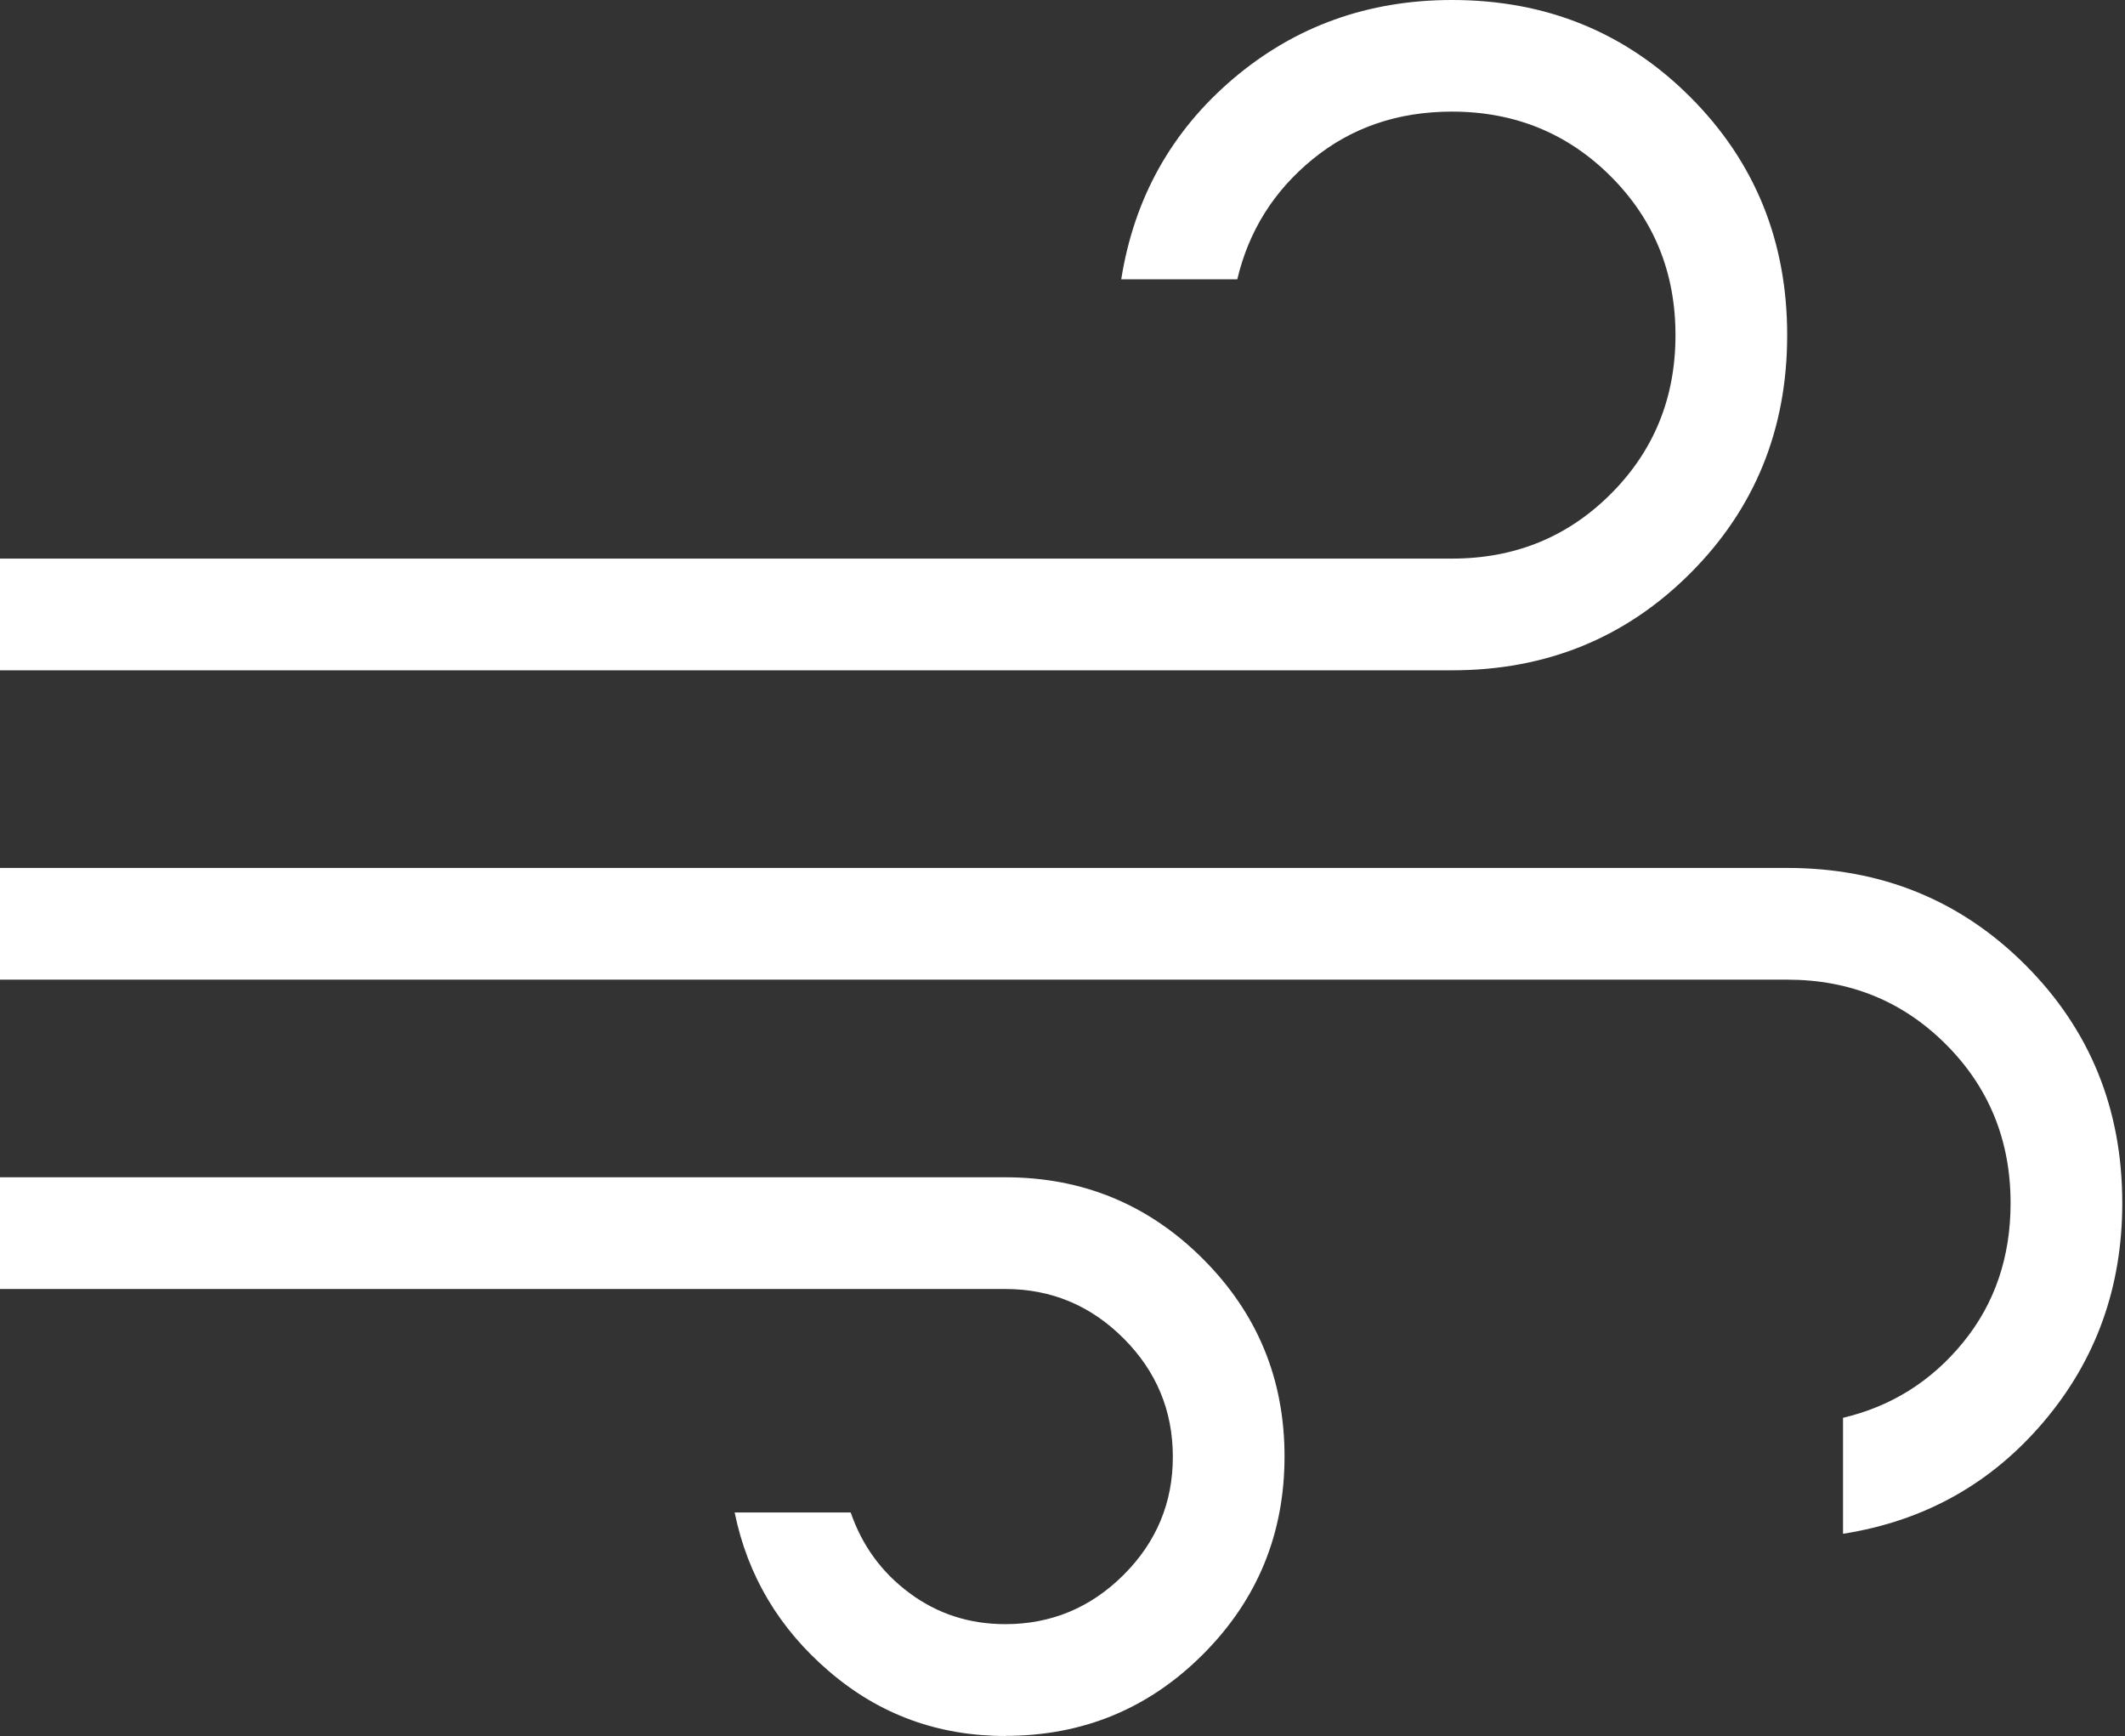 <svg xmlns="http://www.w3.org/2000/svg" fill="none" viewBox="0 0 655 535" height="535" width="655">
<rect x="0" y="0" width="655" height="535" fill="#333333" stroke="none"/>
<path fill="white" d="M309.866 535C289.116 535 271.018 528.367 255.57 515.1C240.123 501.879 230.414 485.548 226.443 466.107H262.215C265.727 476.321 271.775 484.607 280.359 490.965C288.944 497.346 298.779 500.536 309.866 500.536C324.028 500.536 336.181 495.475 346.326 485.353C356.472 475.23 361.533 463.077 361.51 448.892C361.487 434.707 356.426 422.565 346.326 412.465C336.181 402.32 324.028 397.248 309.866 397.248H0V362.818H309.866C333.714 362.818 354.027 371.207 370.806 387.986C387.584 404.765 395.962 425.078 395.939 448.926C395.916 472.774 387.538 493.076 370.806 509.832C354.073 526.588 333.76 534.966 309.866 534.966M0 206.577V172.148H447.584C466.91 172.148 483.218 165.503 496.508 152.213C509.798 138.923 516.443 122.615 516.443 103.289C516.443 83.962 509.798 67.654 496.508 54.364C483.218 41.074 466.91 34.418 447.584 34.395C430.897 34.395 416.574 39.284 404.615 49.062C392.657 58.817 384.91 71.154 381.376 86.074H345.603C349.574 61.055 361.085 40.443 380.136 24.238C399.187 8.079 421.67 0 447.584 0C476.596 0 501.064 9.962 520.987 29.885C540.91 49.808 550.872 74.276 550.872 103.289C550.872 132.301 540.91 156.769 520.987 176.692C501.064 196.615 476.596 206.577 447.584 206.577H0ZM568.087 472.683V436.945C583.006 433.41 595.343 425.663 605.098 413.705C614.854 401.746 619.731 387.435 619.731 370.771C619.731 351.445 613.086 335.137 599.796 321.847C586.507 308.557 570.198 301.912 550.872 301.912H0V267.483H550.872C579.885 267.483 604.352 277.444 624.276 297.368C644.199 317.291 654.161 341.759 654.161 370.771C654.161 396.685 646.07 419.168 629.888 438.219C613.706 457.27 593.106 468.758 568.087 472.683Z"></path>
</svg>
